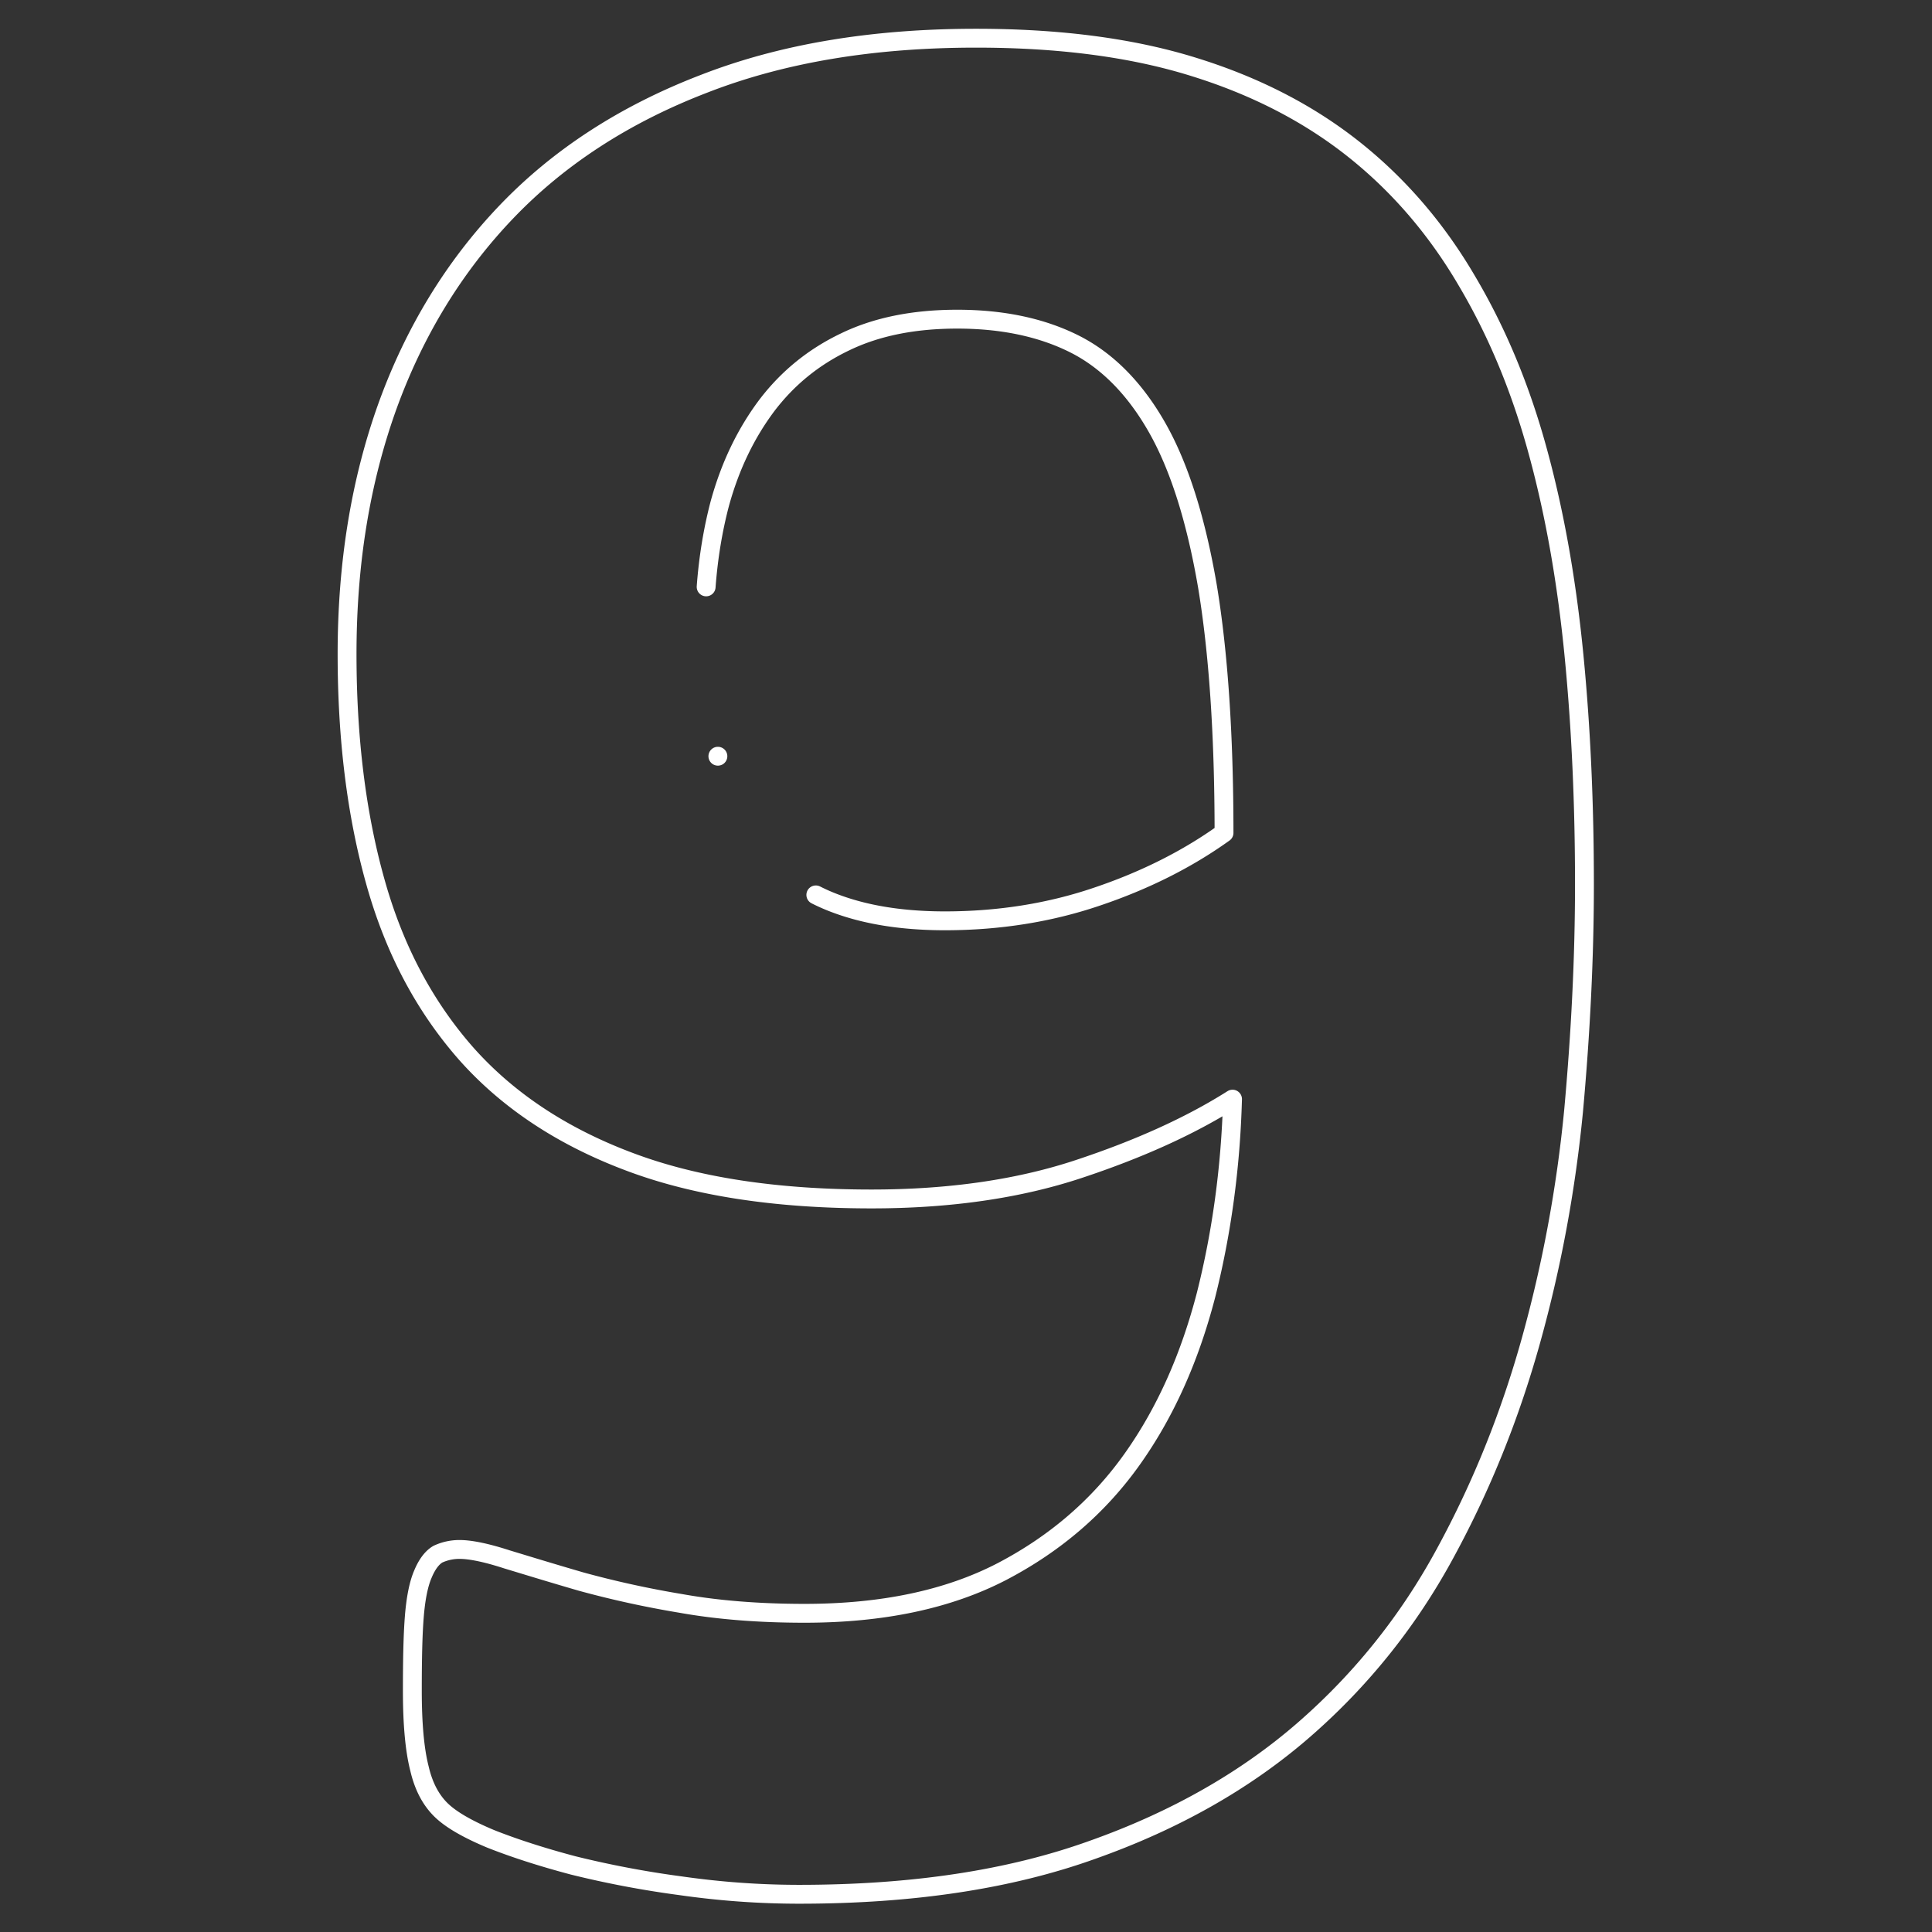 <svg xmlns="http://www.w3.org/2000/svg" version="1.1" xmlns:xlink="http://www.w3.org/1999/xlink" width="512" height="512" x="0" y="0" viewBox="0 0 682.667 682.667" style="enable-background:new 0 0 512 512" xml:space="preserve" class=""><rect x="0" y="0" width="682.667" height="682.667" fill="#333333" stroke="none"/><g><defs stroke-width="5" style="stroke-width: 5;"><clipPath id="a" clipPathUnits="userSpaceOnUse" stroke-width="5" style="stroke-width: 5;"><path d="M0 512h512V0H0Z" fill="#ffffff" opacity="1" data-original="#000000" stroke-width="5" style="stroke-width: 5;" class=""></path></clipPath></defs><g clip-path="url(#a)" transform="matrix(1.333 0 0 -1.333 0 682.667)" stroke-width="5" style="stroke-width: 5;"><path d="M0 0a50.61 50.61 0 0 1 4.76-2.109c8.15-3.135 17.929-4.765 29.465-4.765 14.168 0 27.709 2.131 40.247 6.394C87.136 3.783 98.42 9.426 108.2 16.446c0 26.08-1.504 47.897-4.388 65.325-3.009 17.554-7.398 31.596-13.291 42.002-5.893 10.408-13.29 17.931-22.067 22.319-8.777 4.388-19.183 6.519-30.97 6.519-11.535 0-21.44-2.006-29.715-6.017-8.401-4.013-15.297-9.655-20.813-16.927-5.518-7.397-9.655-15.924-12.414-25.954-1.816-6.923-3.037-14.264-3.618-22.064M203.742 2.78c0-19.309-1.004-39.37-2.884-60.058-2.006-20.689-5.768-41-11.285-60.811-5.516-19.809-13.04-38.617-22.819-56.547-9.655-17.804-22.193-33.477-37.489-46.767-15.297-13.291-33.979-23.949-55.921-31.722-21.942-7.899-47.771-11.786-77.738-11.786-10.531 0-20.938.752-31.47 2.257a262 262 0 0 0-28.462 5.391c-8.526 2.257-15.798 4.639-21.817 7.022-6.018 2.507-10.406 5.015-13.04 7.522-2.758 2.633-4.764 6.27-5.892 11.159-1.254 4.89-1.881 11.787-1.881 20.563 0 8.15.125 14.544.502 19.435.376 4.889 1.128 8.776 2.256 11.409 1.129 2.758 2.508 4.514 4.012 5.391a13.504 13.504 0 0 0 5.769 1.254c2.883 0 7.146-.878 12.538-2.633 5.391-1.63 11.911-3.635 19.684-5.892a262.84 262.84 0 0 1 26.331-5.768c9.78-1.756 20.813-2.633 32.85-2.633 20.562 0 37.991 3.636 52.285 11.034 14.167 7.397 25.703 17.302 34.605 29.84 8.902 12.539 15.296 27.083 19.56 43.508 4.137 16.425 6.519 33.728 7.021 51.908C99.172-61.29 85.506-67.435 69.583-72.7c-15.924-5.267-34.229-7.9-54.792-7.9-25.328 0-46.768 3.261-64.322 9.906-17.679 6.645-32.098 16.174-43.132 28.588-11.033 12.538-19.058 27.584-24.073 45.513-5.015 17.804-7.523 37.99-7.523 60.434 0 23.822 3.51 45.639 10.658 65.575 7.147 19.811 17.679 37.113 31.596 51.658 13.918 14.544 31.345 25.828 52.159 33.853 20.813 8.149 44.887 12.162 72.346 12.162 22.067 0 41.376-2.508 57.801-7.649 16.551-5.14 30.719-12.538 42.63-22.067 11.912-9.529 21.817-21.189 29.716-34.73 8.024-13.541 14.293-28.713 18.807-45.389 4.514-16.551 7.649-34.606 9.529-53.914 1.881-19.31 2.759-39.495 2.759-60.56z" style="stroke-width: 5; stroke-linecap: round; stroke-linejoin: round; stroke-miterlimit: 2.613; stroke-dasharray: none; stroke-opacity: 1;" transform="translate(216.259 274.913)" fill="none" stroke="#ffffff" stroke-width="5" stroke-linecap="round" stroke-linejoin="round" stroke-miterlimit="2.613" stroke-dasharray="none" stroke-opacity="" data-original="#000000" opacity="1"></path><path d="M0 0h.007" style="stroke-width: 5; stroke-linecap: round; stroke-linejoin: round; stroke-miterlimit: 2.613; stroke-dasharray: none; stroke-opacity: 1;" transform="translate(190.292 311.672)" fill="none" stroke="#ffffff" stroke-width="5" stroke-linecap="round" stroke-linejoin="round" stroke-miterlimit="2.613" stroke-dasharray="none" stroke-opacity="" data-original="#000000" opacity="1"></path></g></g></svg>